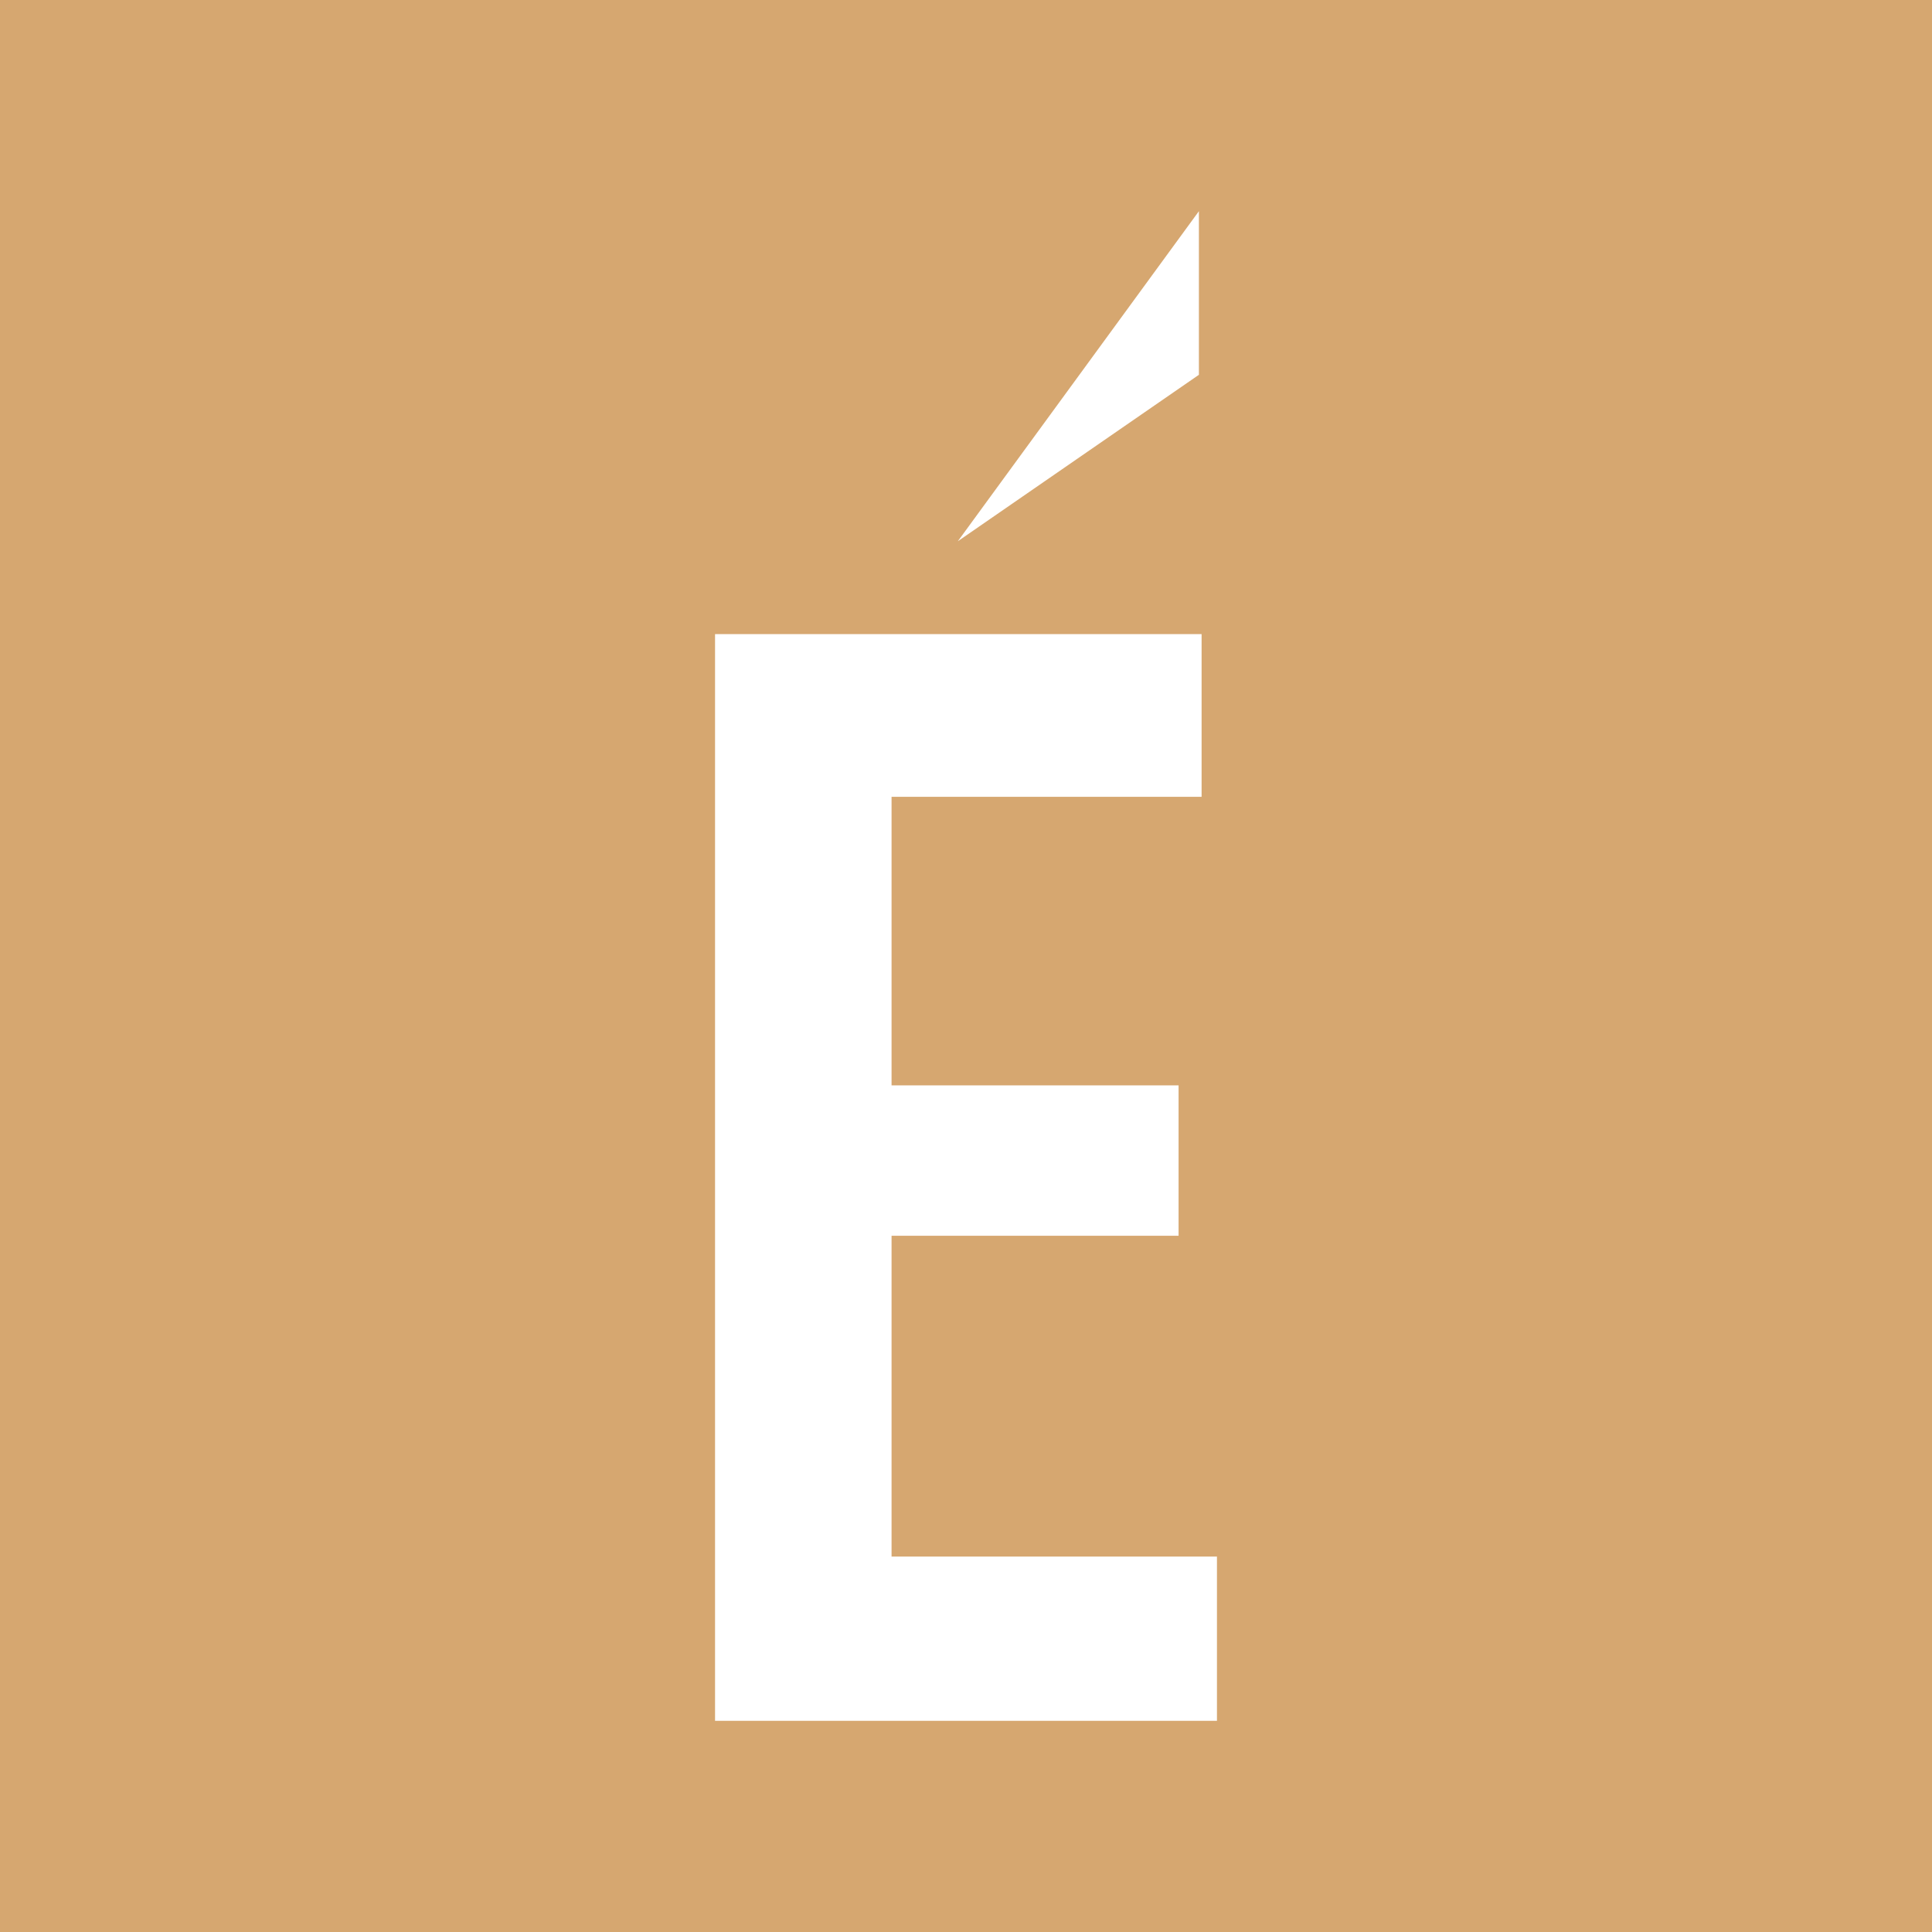 <?xml version="1.0" encoding="UTF-8"?> <svg xmlns="http://www.w3.org/2000/svg" id="_Слой_1" viewBox="0 0 2000 2000"><defs><style>.cls-1{fill:#d6a770;}.cls-1,.cls-2{stroke-width:0px;}.cls-2{fill:#fff;}</style></defs><rect class="cls-1" y="0" width="2000" height="2000"></rect><path class="cls-2" d="m740.21,1781.38V656.44h503.68v168.42h-320.95v298.71h297.12v155.71h-297.12v332.08h336.85v170.01h-519.57Z"></path><polygon class="cls-2" points="991.52 560.31 1241.1 218.62 1241.1 387.98 991.52 560.31"></polygon></svg> 